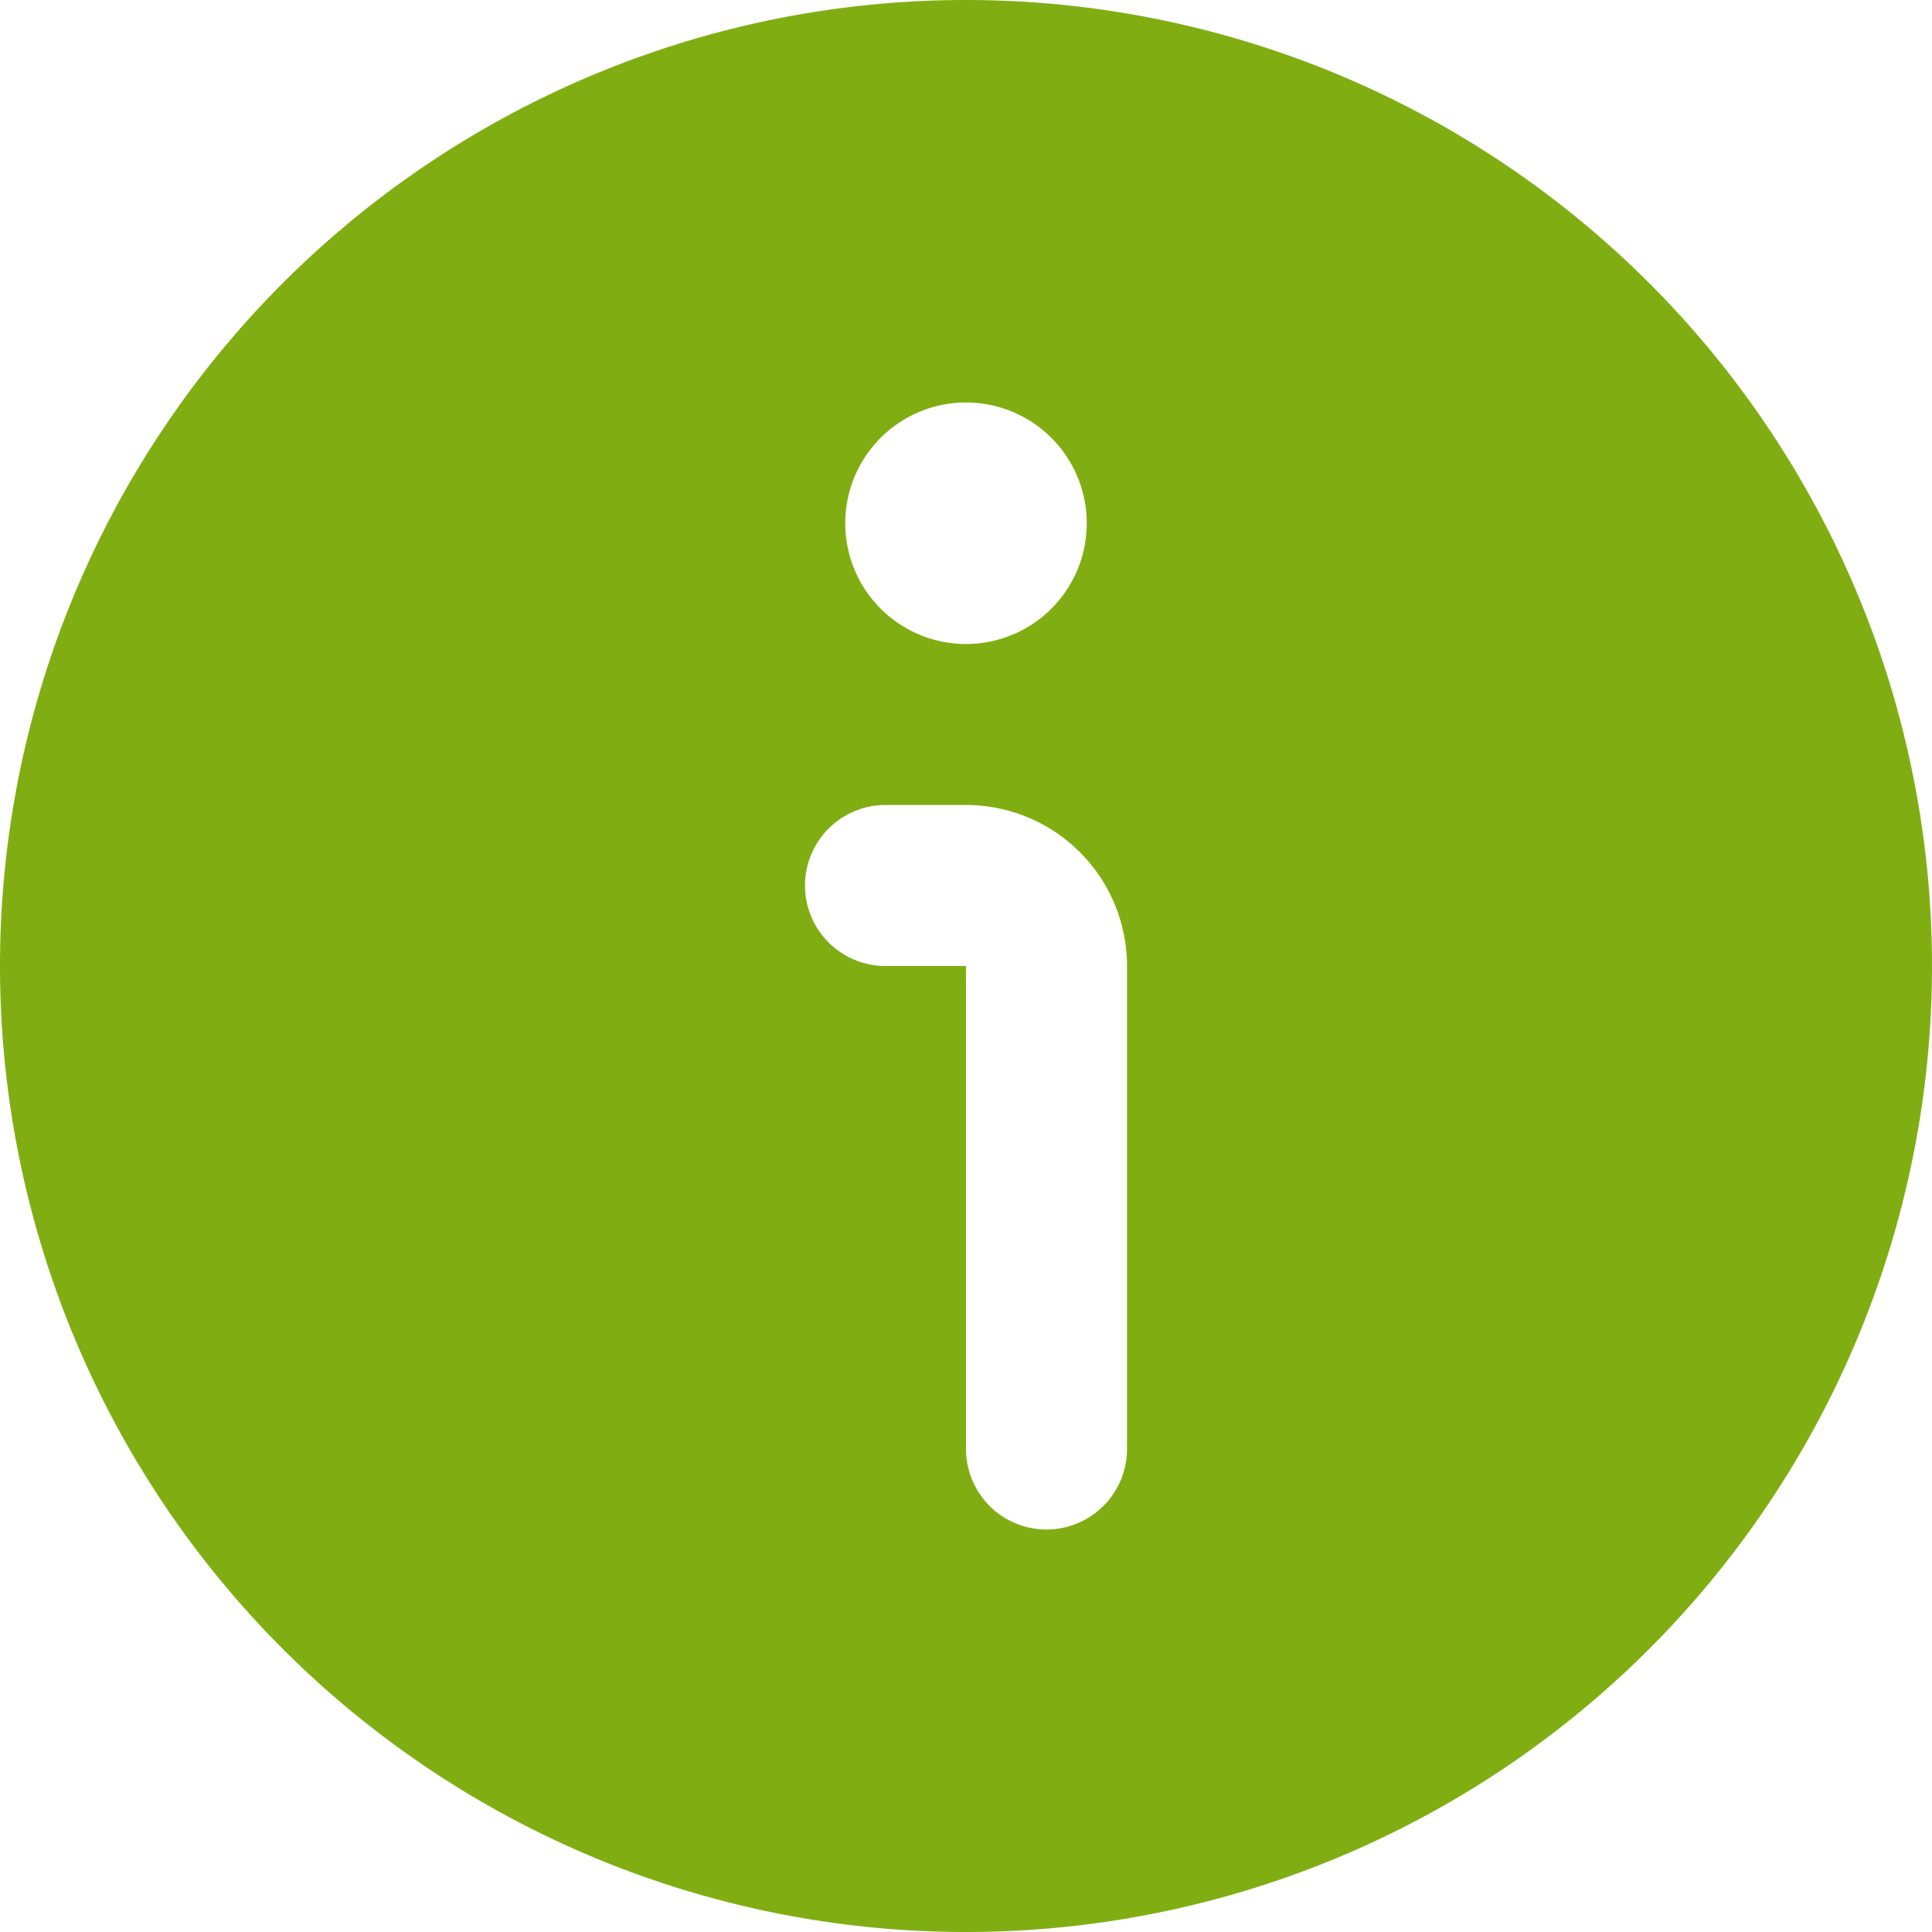 <svg xmlns="http://www.w3.org/2000/svg" width="24" height="24" viewBox="0 0 24 24">
  <path id="info_1_" data-name="info(1)" d="M12,24A12,12,0,1,0,0,12,12,12,0,0,0,12,24ZM12,5a1.5,1.5,0,1,1-1.5,1.5A1.5,1.5,0,0,1,12,5Zm-1,5h1a2,2,0,0,1,2,2v6a1,1,0,0,1-2,0V12H11a1,1,0,0,1,0-2Z" fill="#80ae12"/>
</svg>
